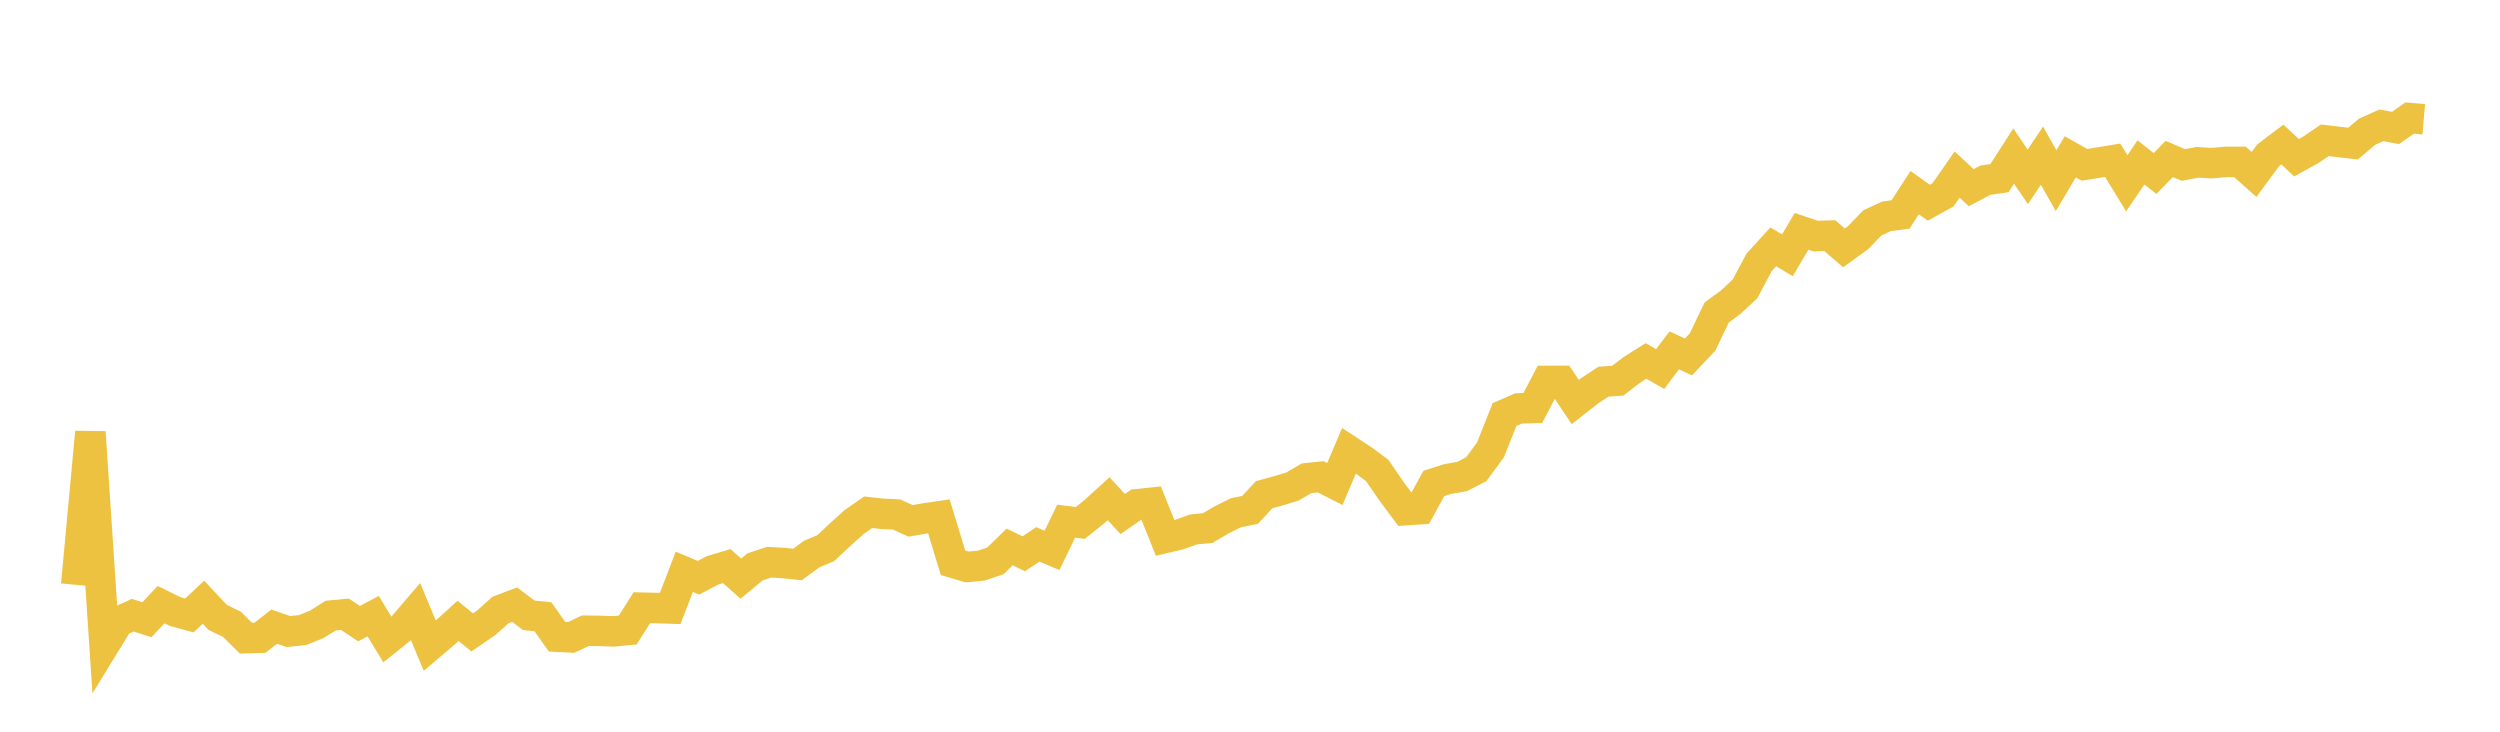 <svg width="164" height="48" xmlns="http://www.w3.org/2000/svg" xmlns:xlink="http://www.w3.org/1999/xlink"><path fill="none" stroke="rgb(237,194,64)" stroke-width="2" d="M5,38.366L5.928,28.349L6.855,42.288L7.783,40.777L8.711,40.358L9.639,40.656L10.566,39.662L11.494,40.121L12.422,40.375L13.349,39.507L14.277,40.498L15.205,40.95L16.133,41.862L17.06,41.835L17.988,41.108L18.916,41.429L19.843,41.334L20.771,40.961L21.699,40.38L22.627,40.293L23.554,40.911L24.482,40.418L25.41,41.957L26.337,41.215L27.265,40.131L28.193,42.359L29.12,41.572L30.048,40.728L30.976,41.486L31.904,40.849L32.831,40.016L33.759,39.664L34.687,40.364L35.614,40.457L36.542,41.768L37.47,41.814L38.398,41.375L39.325,41.386L40.253,41.418L41.181,41.328L42.108,39.864L43.036,39.885L43.964,39.917L44.892,37.509L45.819,37.9L46.747,37.413L47.675,37.138L48.602,37.96L49.53,37.187L50.458,36.88L51.386,36.935L52.313,37.032L53.241,36.35L54.169,35.958L55.096,35.089L56.024,34.253L56.952,33.603L57.88,33.706L58.807,33.748L59.735,34.168L60.663,34.008L61.59,33.873L62.518,36.918L63.446,37.192L64.373,37.105L65.301,36.792L66.229,35.882L67.157,36.327L68.084,35.712L69.012,36.104L69.94,34.189L70.867,34.305L71.795,33.56L72.723,32.715L73.651,33.72L74.578,33.079L75.506,32.981L76.434,35.289L77.361,35.069L78.289,34.733L79.217,34.643L80.145,34.102L81.072,33.638L82,33.451L82.928,32.451L83.855,32.199L84.783,31.918L85.711,31.375L86.639,31.276L87.566,31.751L88.494,29.569L89.422,30.177L90.349,30.867L91.277,32.219L92.205,33.468L93.133,33.406L94.06,31.714L94.988,31.42L95.916,31.259L96.843,30.779L97.771,29.518L98.699,27.195L99.627,26.791L100.554,26.762L101.482,24.988L102.41,24.984L103.337,26.373L104.265,25.644L105.193,25.034L106.12,24.976L107.048,24.267L107.976,23.678L108.904,24.211L109.831,22.986L110.759,23.416L111.687,22.436L112.614,20.497L113.542,19.818L114.47,18.952L115.398,17.211L116.325,16.195L117.253,16.746L118.181,15.178L119.108,15.487L120.036,15.458L120.964,16.26L121.892,15.587L122.819,14.627L123.747,14.193L124.675,14.067L125.602,12.637L126.53,13.297L127.458,12.783L128.386,11.452L129.313,12.313L130.241,11.818L131.169,11.685L132.096,10.238L133.024,11.602L133.952,10.21L134.88,11.855L135.807,10.29L136.735,10.813L137.663,10.667L138.59,10.512L139.518,12.023L140.446,10.654L141.373,11.382L142.301,10.428L143.229,10.825L144.157,10.646L145.084,10.705L146.012,10.62L146.94,10.62L147.867,11.444L148.795,10.182L149.723,9.478L150.651,10.348L151.578,9.835L152.506,9.204L153.434,9.313L154.361,9.418L155.289,8.637L156.217,8.22L157.145,8.395L158.072,7.745L159,7.824"></path></svg>